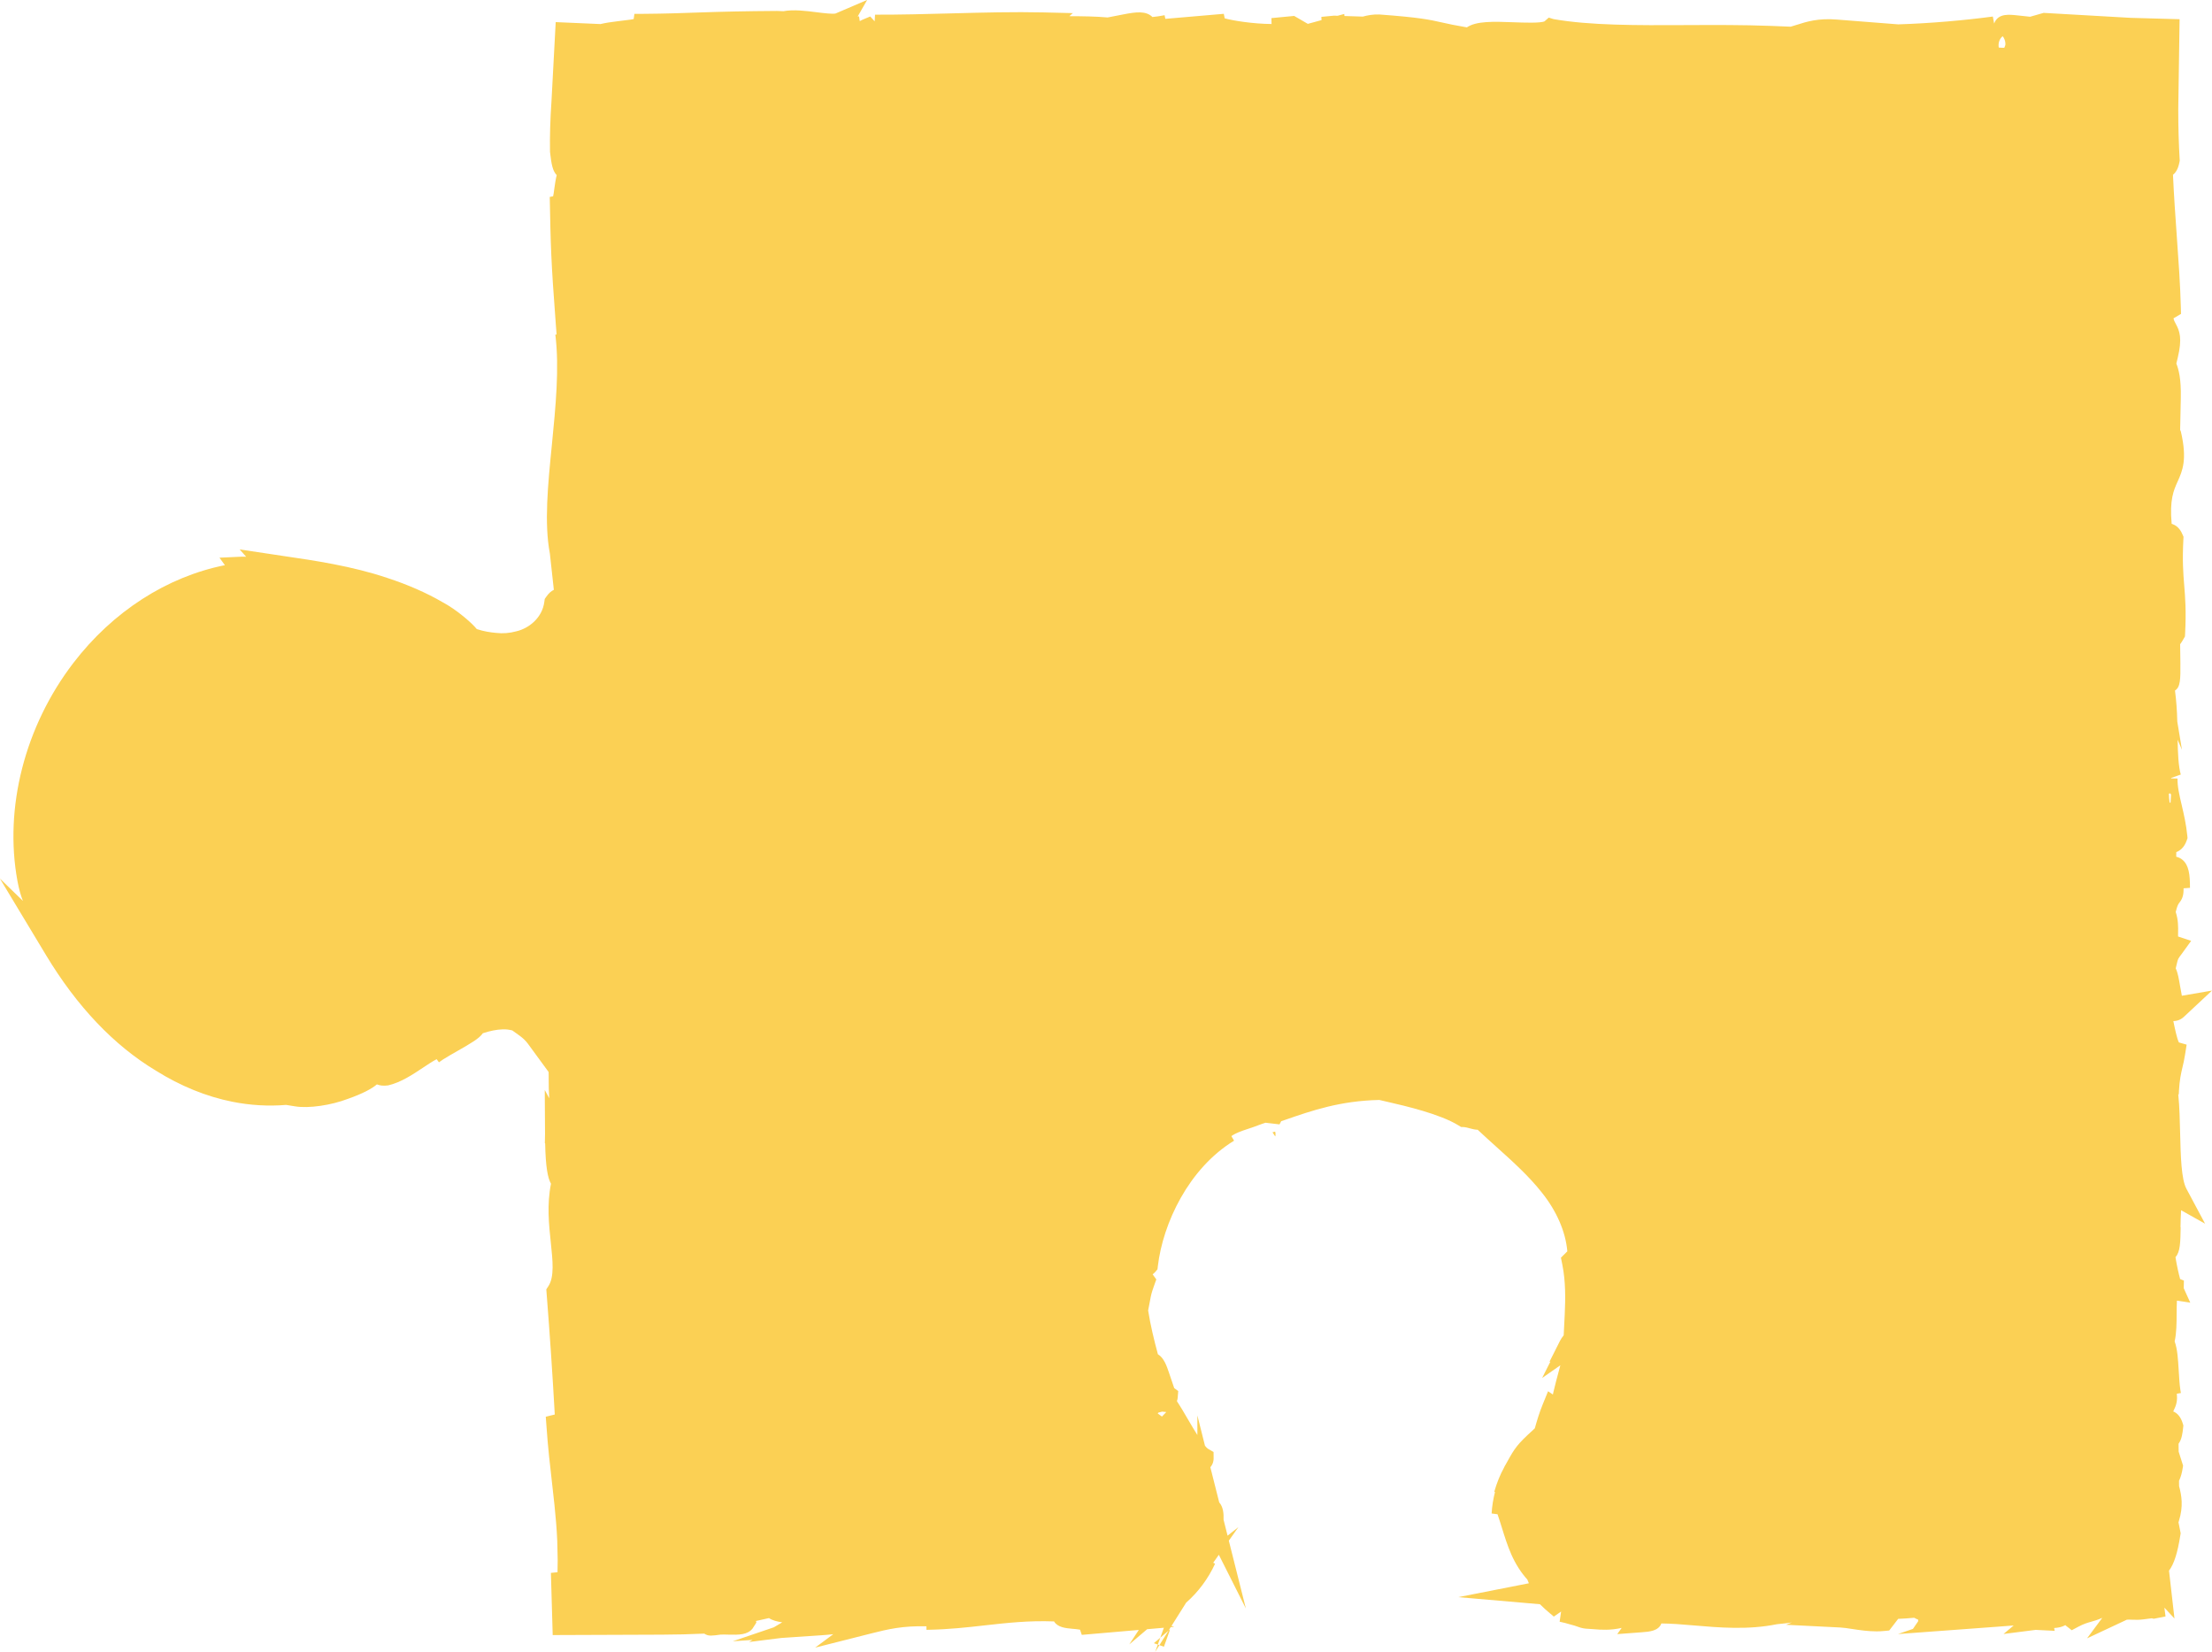 <?xml version="1.0" encoding="UTF-8"?> <svg xmlns="http://www.w3.org/2000/svg" height="56" viewBox="0 0 75 56" width="75"><path d="m43.145 38.39.091-.023c.016.065.014.127.003.164zm-3.601 9.484-.147.154-.143-.105c.008-.009.013-.021.022-.029l.126-.034zm-.42 7.837.521-.447c.009-.006.018-.012.028-.018l-.209.585zm28.66-54.31c.026-.078.067-.134.119-.173.05.063.092.152.093.263 0 .053-.024.086-.039.13-.065-.002-.136-.002-.186-.009-.012-.06-.012-.133.013-.212zm5.754 25.51.039-.014.035.039-.018.282c-.013-.001-.02-.009-.032-.011-.011-.099-.024-.198-.024-.295zm.394 14.703c.003-.156.006-.39.02-.582l.813.456-.632-1.183c-.176-.328-.195-1.112-.213-1.87-.011-.446-.021-.902-.063-1.327l.013.002c.007-.041.009-.083.009-.124.022-.379.069-.587.121-.805.031-.131.061-.262.086-.423l.054-.34-.262-.075c-.068-.131-.139-.481-.189-.725.129.001.254-.046.357-.142l.953-.891-1.021.175c-.022-.105-.043-.231-.059-.322-.043-.251-.077-.458-.149-.606.015-.063.028-.113.037-.157.039-.167.039-.167.169-.338l.317-.438-.444-.148c-.001-.039 0-.088.001-.127.004-.187.009-.433-.08-.703.053-.226.094-.276.114-.303.115-.143.156-.267.152-.5l.217-.016c.002-.452-.039-.767-.249-.946-.07-.061-.146-.093-.217-.108-.001-.067 0-.119.002-.157.12-.046.269-.15.353-.395l.028-.081-.008-.085c-.038-.388-.119-.732-.19-1.037-.079-.337-.147-.628-.141-.897l-.209-.004-.015-.013.334-.118c-.08-.287-.098-.714-.107-1.181l.147.34-.158-.954c-.008-.365-.034-.718-.078-1.054.183-.113.189-.374.183-.944l-.008-.625c.048-.065.087-.132.118-.186l.045-.079.005-.092c.04-.779.004-1.221-.031-1.648-.034-.421-.065-.818-.028-1.546l.005-.092-.037-.084c-.029-.067-.118-.268-.329-.344-.013-.005-.024-.008-.036-.011-.074-.822.067-1.134.203-1.436.163-.364.332-.74.109-1.695-.008-.019-.016-.036-.024-.054l.022-1.085c.013-.653-.07-.952-.151-1.167l.046-.188c.16-.665.068-.911-.069-1.163-.032-.057-.058-.106-.074-.18l.255-.15-.006-.23c-.02-.772-.077-1.564-.137-2.403-.049-.682-.098-1.383-.129-2.083.157-.123.2-.337.22-.433l.009-.05-.003-.051c-.032-.521-.047-1.093-.047-1.693l.045-3.048-1.665-.047-2.944-.168-.459.131-.41-.044c-.309-.033-.628-.068-.78.207-.01.018-.021.041-.03.067l-.044-.237c-.953.128-2.126.232-3.21.265l-2.072-.162c-.643-.054-1.043.075-1.362.177-.074.023-.143.045-.211.064l-.679-.027c-.934-.035-1.904-.032-2.843-.027-1.691.009-3.285.014-4.518-.203l-.162-.051-.143.126c-.134.066-.707.045-1.049.032-.688-.026-1.264-.044-1.585.173-.393-.066-.628-.117-.834-.164-.446-.1-.768-.172-2.135-.273-.221-.006-.395.027-.558.072l-.624-.02-.005-.069-.226.061-.124-.004-.427.041.006.11-.465.127-.463-.269-.771.074.004.2c-.632-.005-1.302-.113-1.588-.192l-.031-.153-1.982.17-.025-.123-.221.038c-.091.014-.151.02-.191.023-.221-.215-.551-.173-.98-.09l-.539.105c-.395-.036-.86-.042-1.299-.043l.118-.104-.996-.024c-.997-.023-2.031.004-3.127.033-.847.023-1.725.046-2.583.044l-.013.225-.15-.164-.258.108c-.036.015-.069.032-.097.049l-.024-.161-.046.004.321-.561-1.072.46c-.091.024-.414-.014-.627-.041-.375-.047-.788-.101-1.142-.037l-.217-.009c-1.108.007-1.884.026-2.632.052-.584.021-1.153.041-1.862.046l-.34.002-.024.175c-.026.005-.059.012-.101.019l-.455.057c-.202.023-.399.054-.571.094l-1.517-.066-.143 2.68c-.043.637-.059 1.171-.05 1.719.047.427.092.651.227.789-.036.14-.059.303-.084.481-.013.099-.024.187-.038.236l-.109.021c0 .001.001.002.001.002l-.006.001c.032 1.648.041 2.146.203 4.28l.029.381-.042.006c.141 1.129.009 2.451-.117 3.73-.136 1.365-.265 2.657-.069 3.69l.135 1.232c-.084.039-.171.11-.255.232l-.054.078-.013.094c-.071.554-.534.906-.949 1.002-.229.063-.458.081-.689.054-.187-.017-.408-.048-.653-.129-.075-.092-.204-.225-.432-.413-.259-.213-.494-.373-.728-.499-.534-.312-1.183-.597-1.871-.821-1.198-.405-2.487-.593-3.523-.745l-1.486-.223.221.249c-.054-.004-.115-.005-.178-.002l-.727.033.184.254c-1.962.391-3.801 1.569-5.139 3.316-1.645 2.147-2.353 4.911-1.894 7.398.052.275.113.491.185.669l-.782-.759 1.562 2.593c1.052 1.747 2.306 3.065 3.722 3.917.841.527 1.718.883 2.603 1.059.596.119 1.211.157 1.818.106l.303.049c.461.076 1.22-.035 1.791-.254.514-.181.814-.346.985-.491.094.039.217.057.383.034.429-.1.834-.369 1.19-.607.137-.092.327-.218.453-.281l.077.106c.05-.034.1-.067.147-.102.127-.081.306-.183.471-.277.46-.263.748-.427.871-.607.252-.082.464-.124.666-.131.119-.007.228.011.331.035l.264.19c.104.076.197.167.269.265l.699.955c.002.07.005.137.003.219-.002.218.005.449.018.673l-.151-.283.009 1.498-.006.308.01.005c.016.808.09 1.181.198 1.368-.143.707-.07 1.389-.006 1.999.066.621.123 1.157-.081 1.472l-.072.111.01.131c.11 1.398.202 2.76.277 4.112l-.305.075.024.327c.05.721.121 1.336.188 1.917.029.255.058.502.083.75.041.398.076.797.094 1.211l.015.656-.006.411-.224.023.061 2.108 3.715-.014c.458-.001.938-.013 1.424-.035.062.041.131.067.223.067.087 0 .198-.015.333-.034.083-.004.17-.001.257.001.362.009.648.012.823-.205l.131-.205-.014-.052c.082-.019.159-.036.222-.05.08-.018.154-.034.219-.049.115.079.271.118.449.144l-.285.169-1.392.473.67-.046-.119.071 1.097-.137 1.339-.09c.164-.012.303-.023.421-.038l-.613.455 1.918-.485c.537-.136 1.049-.259 1.854-.237l.001.119c.022-.002.052 0 .087-.002.685-.014 1.292-.081 1.881-.148.762-.085 1.487-.167 2.357-.135.125.206.398.229.623.25.069.005.182.016.258.03l.06.176 1.933-.167-.323.491.606-.516.567-.049-.295.818.528-.839.117-.009-.091-.032.497-.79c.412-.362.746-.81.98-1.319l-.063-.033.191-.27.916 1.82-.578-2.299.325-.459-.367.29-.136-.542c.009-.21-.015-.419-.128-.563l-.018-.019-.302-1.197c.1-.112.111-.248.111-.289l-.002-.227-.195-.113c-.025-.015-.061-.058-.096-.099l-.258-1.028v.664c-.108-.171-.217-.356-.301-.5-.134-.23-.265-.455-.393-.648.016-.04.025-.082.028-.126l.017-.216-.136-.1-.176-.519c-.078-.232-.173-.509-.377-.629-.136-.503-.255-1-.331-1.485l.087-.455c.027-.14.074-.274.121-.405l.069-.192-.125-.175c.03-.025.061-.043.091-.08l.074-.089.013-.114c.17-1.431 1.034-3.299 2.583-4.246l-.091-.155c.049-.038.161-.106.401-.191.212-.068.439-.147.642-.225.039-.012.076-.025.113-.038l.476.056.058-.108.13-.044c.92-.319 1.867-.647 3.196-.676l.303.07c.567.131 1.747.402 2.379.791l.09.055.105.004c.039.001.129.025.189.042.074.02.17.046.27.049.217.203.43.397.641.586.562.506 1.093.984 1.531 1.539.51.637.809 1.335.867 1.996l-.217.216.049.244c.114.57.104 1.168.08 1.678l-.035.703-.009.019c-.042.049-.08.104-.116.175l-.358.711.031-.006-.278.553.616-.429-.15.564c-.031.117-.058.233-.086.35-.006.026-.011.051-.017.077l-.163-.111-.184.452c-.109.266-.191.538-.266.806l-.046.043c-.554.503-.629.621-.892 1.095l-.07.125-.002-.001-.028.058c-.137.251-.251.529-.336.83l.024.007c-.059.239-.101.482-.114.73l.2.025c.056.159.102.312.15.463.09.29.182.589.319.902.148.333.331.617.544.852l.05.124-2.393.47 2.757.239c.005.001.008 0 .011.001.114.114.234.221.334.304.058.048.108.087.136.116l.248-.172-.05.345c.136.027.247.059.363.093l.148.041c.027.007.052.016.078.027.076.027.169.063.294.074l.28.019c.259.023.563.04.941-.044l-.151.21.843-.063c.242-.018.561-.043.653-.298.345.002.719.034 1.105.067.86.074 1.834.157 2.813-.041.186-.017.351-.038.505-.058l-.197.077 1.838.092c.117.006.254.027.404.05.243.037.533.081.83.081.085 0 .171-.004.255-.013l.173-.016.304-.395c.18-.008.359-.018.542-.037.04.027.091.043.136.064l-.002.057-.176.257-.507.174 3.353-.247c.21-.015.395-.029.57-.043l-.344.288 1.09-.139.644.032-.018-.095c.129-.007.26-.031.381-.098.006.005.008.01.013.015l.203.158.227-.121c.18-.095.289-.127.418-.163.111-.031.232-.065.39-.136l-.516.695 1.349-.632c.041-.006.097-.002.16 0 .126.005.262.007.387-.01l.299-.038.065.016.401-.078-.039-.299.342.369-.185-1.623c.172-.229.29-.603.384-1.2l.011-.069-.074-.37.014-.046c.156-.497.092-.863.006-1.181l-.002-.179c.058-.119.098-.261.124-.426l.014-.091-.15-.472-.003-.269c.113-.155.137-.375.154-.538l.009-.081-.024-.078c-.065-.207-.173-.34-.321-.398l.012-.023c.096-.195.136-.333.11-.577l.139-.025c-.004-.03-.01-.063-.017-.099-.029-.188-.043-.422-.056-.65-.024-.391-.043-.742-.139-1.0.065-.282.066-.623.068-.954.001-.129.002-.298.009-.429l.453.069-.222-.491.006-.257-.128-.053c-.047-.17-.113-.455-.158-.743.162-.171.168-.507.176-1.015z" fill="#fbd054" fill-rule="evenodd"></path></svg> 